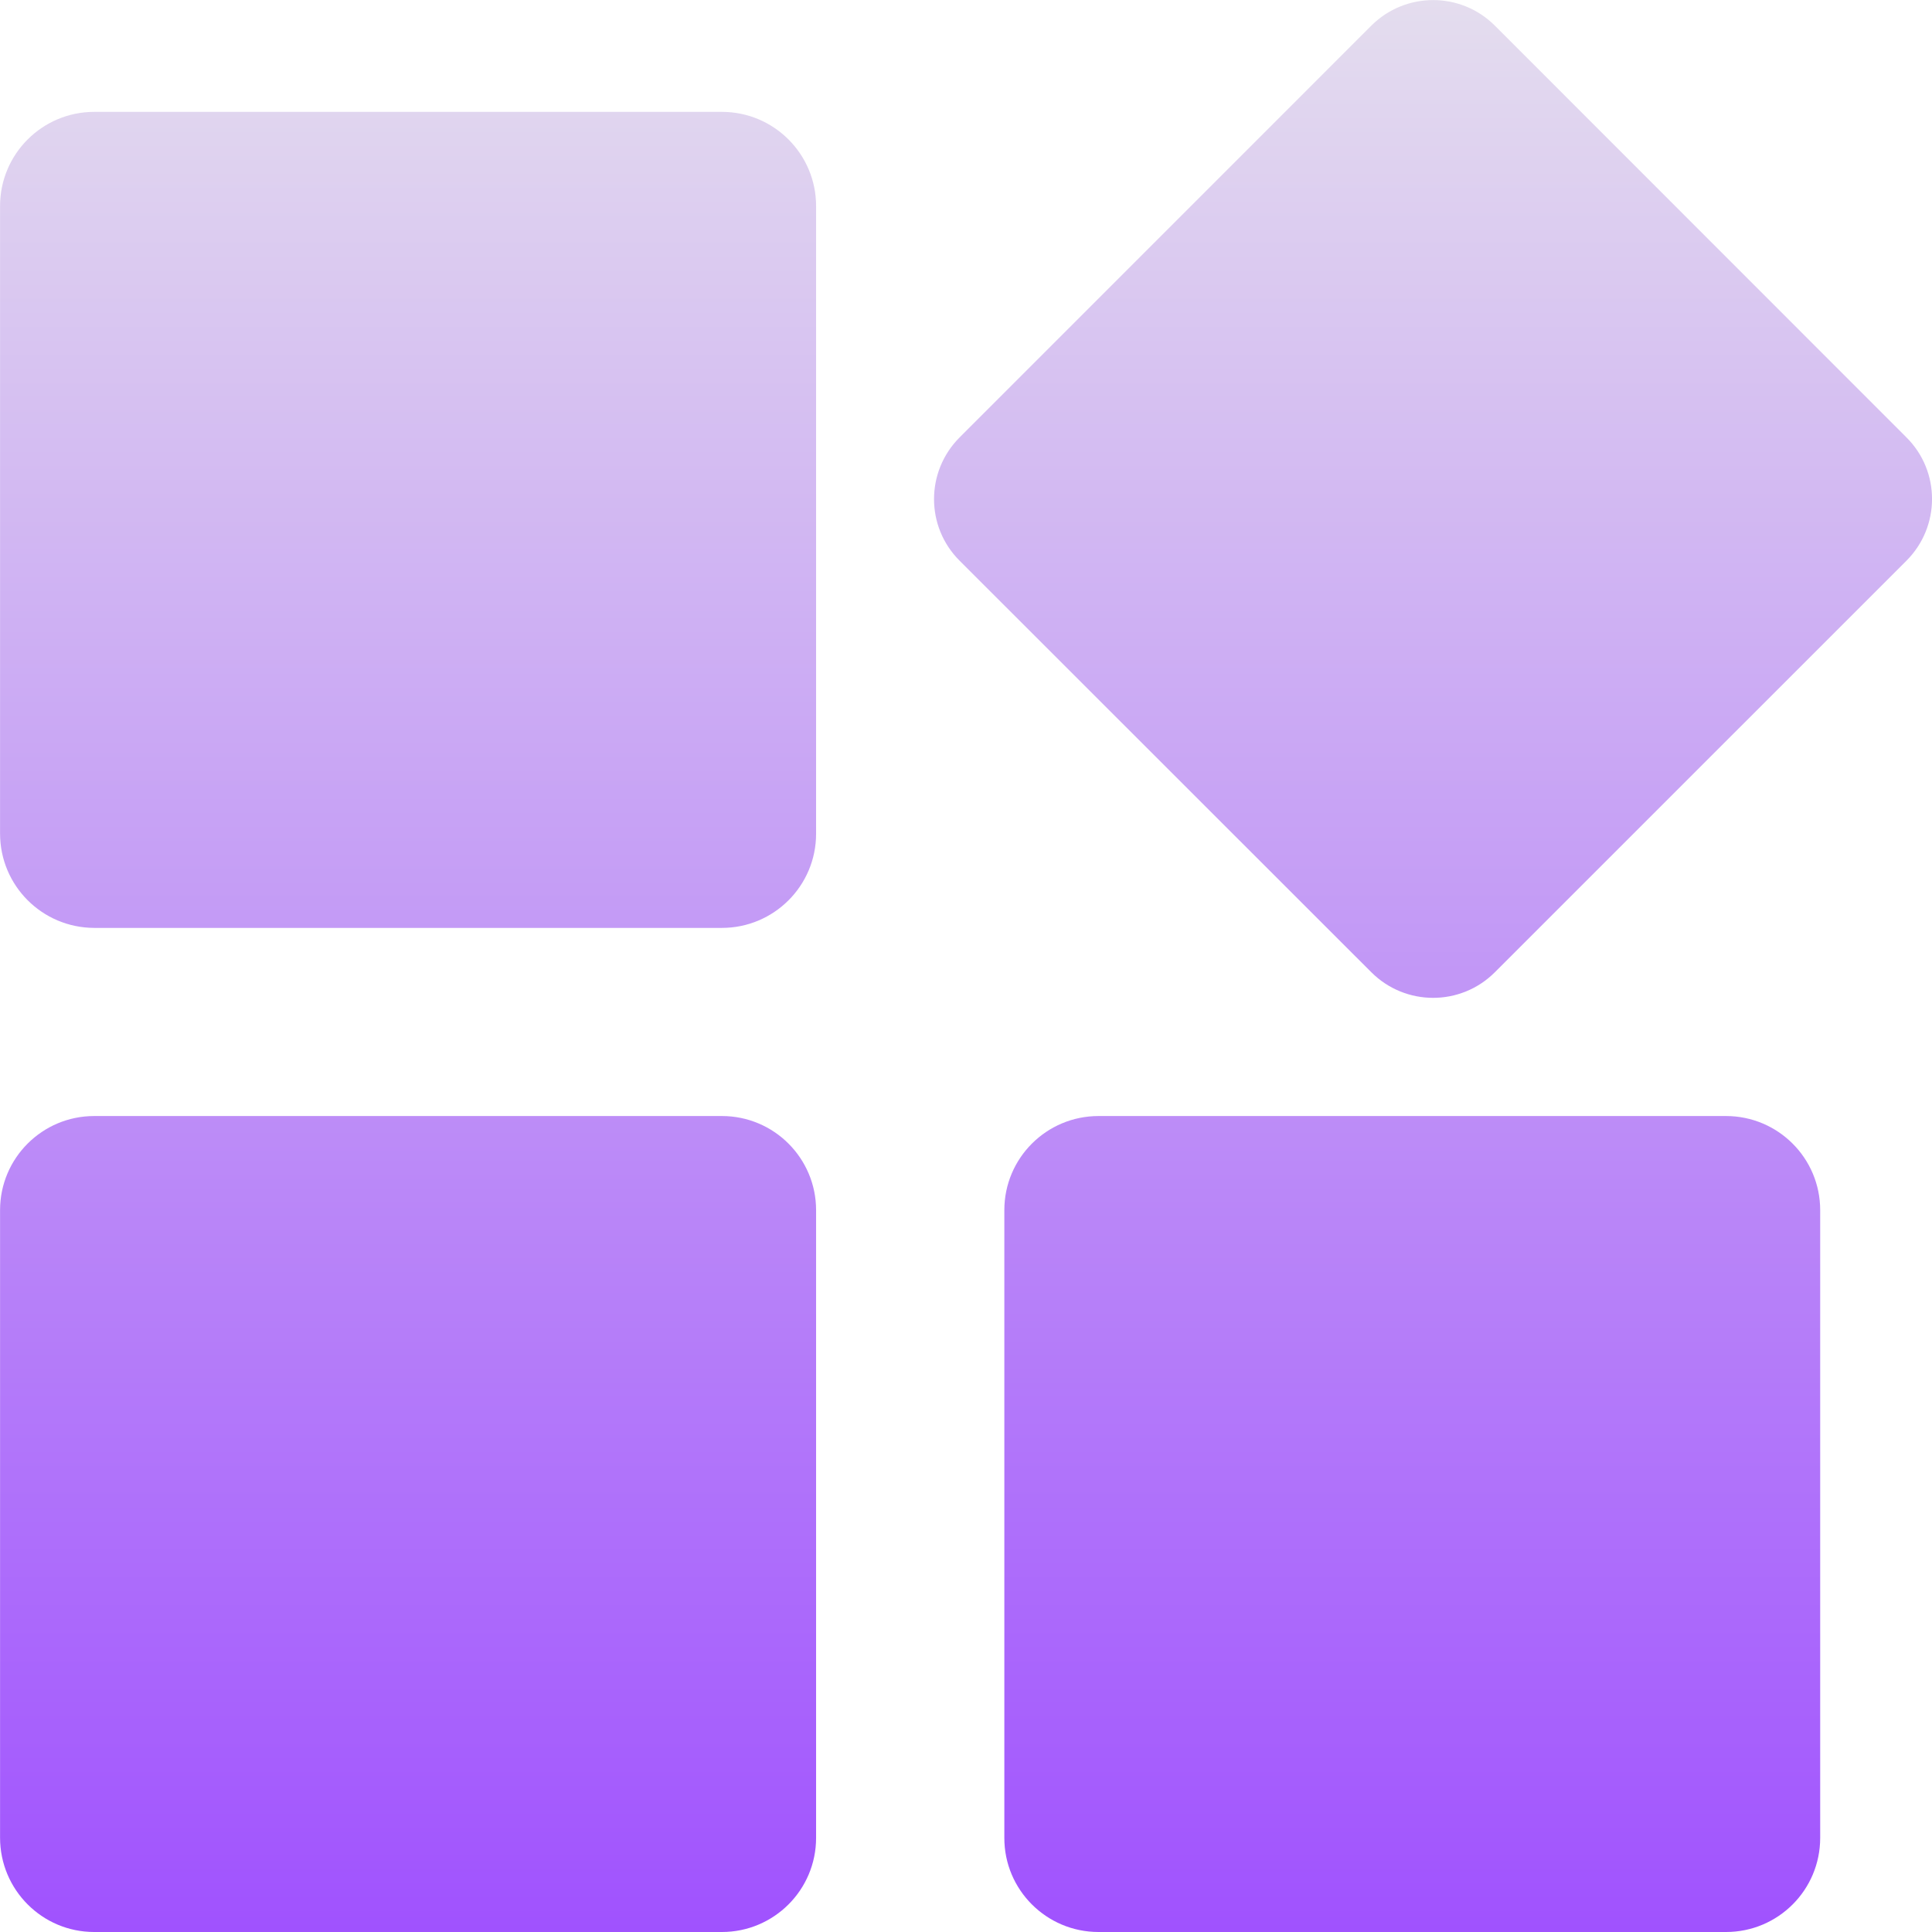 <svg width="32" height="32" viewBox="0 0 32 32" fill="none" xmlns="http://www.w3.org/2000/svg">
<g clip-path="url(#clip0_2861_5206)">
<path d="M1.56 32H11.957C12.817 32 13.517 31.303 13.517 30.441V20.044C13.517 19.185 12.82 18.485 11.957 18.485H1.56C0.701 18.485 0.001 19.181 0.001 20.044V30.438C0.001 31.3 0.698 32 1.56 32ZM1.56 15.369H11.957C12.817 15.369 13.517 14.672 13.517 13.81V3.413C13.517 2.553 12.82 1.853 11.957 1.853H1.56C0.701 1.853 0.001 2.55 0.001 3.413V13.806C0.001 14.669 0.698 15.366 1.56 15.369ZM18.195 32H28.588C29.451 32 30.148 31.303 30.148 30.441V20.044C30.148 19.181 29.448 18.485 28.588 18.485H18.195C17.335 18.485 16.635 19.181 16.635 20.044V30.438C16.632 31.3 17.332 32 18.195 32C18.192 32 18.192 32 18.195 32ZM24.76 16.103L31.576 9.288C32.142 8.722 32.142 7.806 31.576 7.244L24.76 0.425C24.195 -0.14 23.279 -0.14 22.713 0.425L15.895 7.244C15.329 7.81 15.329 8.725 15.895 9.288L22.713 16.103C23.279 16.669 24.195 16.669 24.76 16.103Z" fill="url(#paint0_linear_2861_5206)"/>
</g>
<defs>
<linearGradient id="paint0_linear_2861_5206" x1="16.001" y1="0.001" x2="16.001" y2="32" gradientUnits="userSpaceOnUse">
<stop stop-color="#E4DDEE"/>
<stop offset="1" stop-color="#A052FE"/>
</linearGradient>
<clipPath id="clip0_2861_5206">
<rect width="32" height="32" fill="white"/>
</clipPath>
</defs>
</svg>

